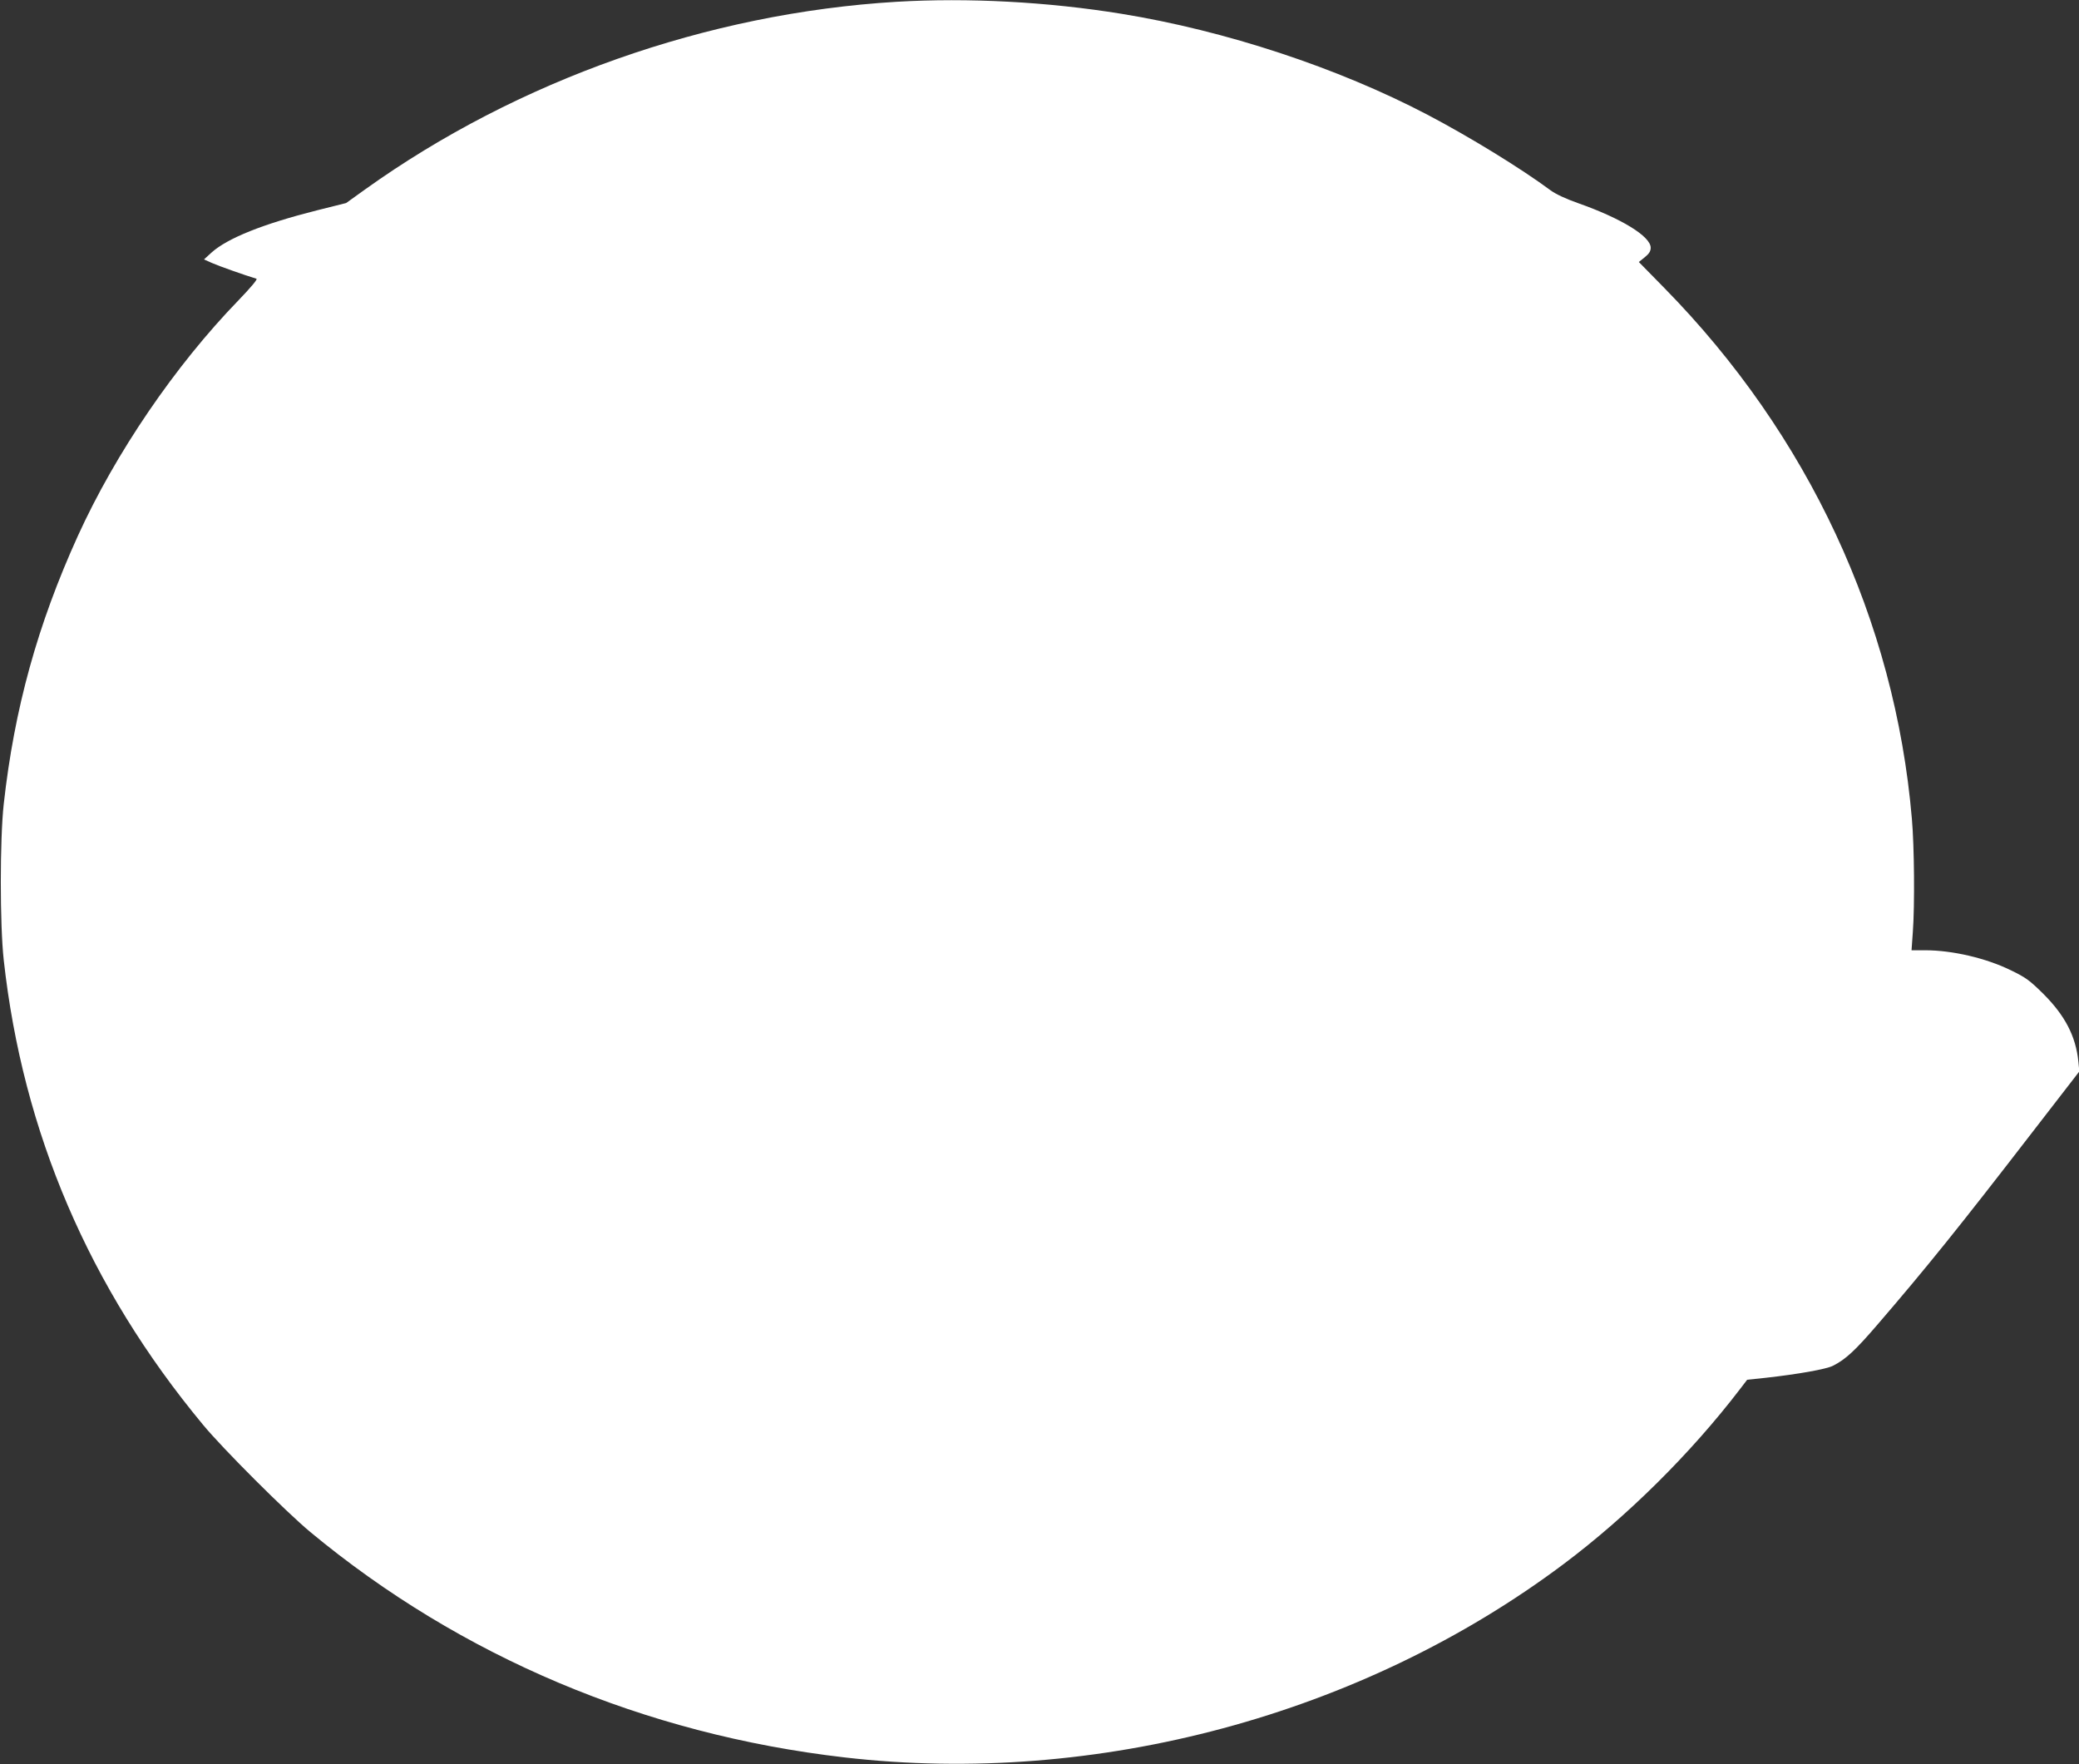 <?xml version="1.0" standalone="no"?>
<!DOCTYPE svg PUBLIC "-//W3C//DTD SVG 20010904//EN"
 "http://www.w3.org/TR/2001/REC-SVG-20010904/DTD/svg10.dtd">
<svg version="1.0" xmlns="http://www.w3.org/2000/svg"
 width="1280pt" height="1086pt" viewBox="0 0 1280 1086"
 preserveAspectRatio="xMidYMid meet">
<rect x="0" y="0" width="1280" height="1086" fill="#333333" stroke="none"/>
<g transform="translate(0,1086) scale(0.1,-0.1)"
fill="#ffffff" stroke="none">
<path d="M5520 10849 c-1164 -70 -2333 -483 -3272 -1155 l-117 -84 -180 -45
c-332 -84 -550 -171 -649 -260 l-46 -42 49 -22 c40 -18 204 -76 274 -97 8 -3
-34 -53 -110 -132 -391 -403 -758 -942 -990 -1452 -248 -546 -391 -1064 -456
-1650 -24 -217 -24 -743 0 -960 117 -1061 526 -2016 1226 -2860 122 -148 513
-538 661 -661 926 -768 2058 -1246 3290 -1388 1550 -179 3185 260 4425 1189
395 296 785 683 1086 1076 l46 60 114 12 c198 22 373 53 414 74 78 39 138 95
273 252 303 352 502 599 951 1181 l293 379 -6 62 c-16 155 -82 282 -215 415
-85 84 -108 101 -201 146 -153 75 -361 123 -527 123 l-84 0 8 113 c12 162 9
529 -6 697 -104 1219 -638 2364 -1523 3266 l-158 161 36 29 c27 22 37 37 37
59 0 70 -182 181 -446 274 -74 26 -137 55 -170 79 -185 137 -500 330 -757 465
-553 290 -1244 518 -1885 622 -455 74 -945 100 -1385 74z"/>
</g>
</svg>
